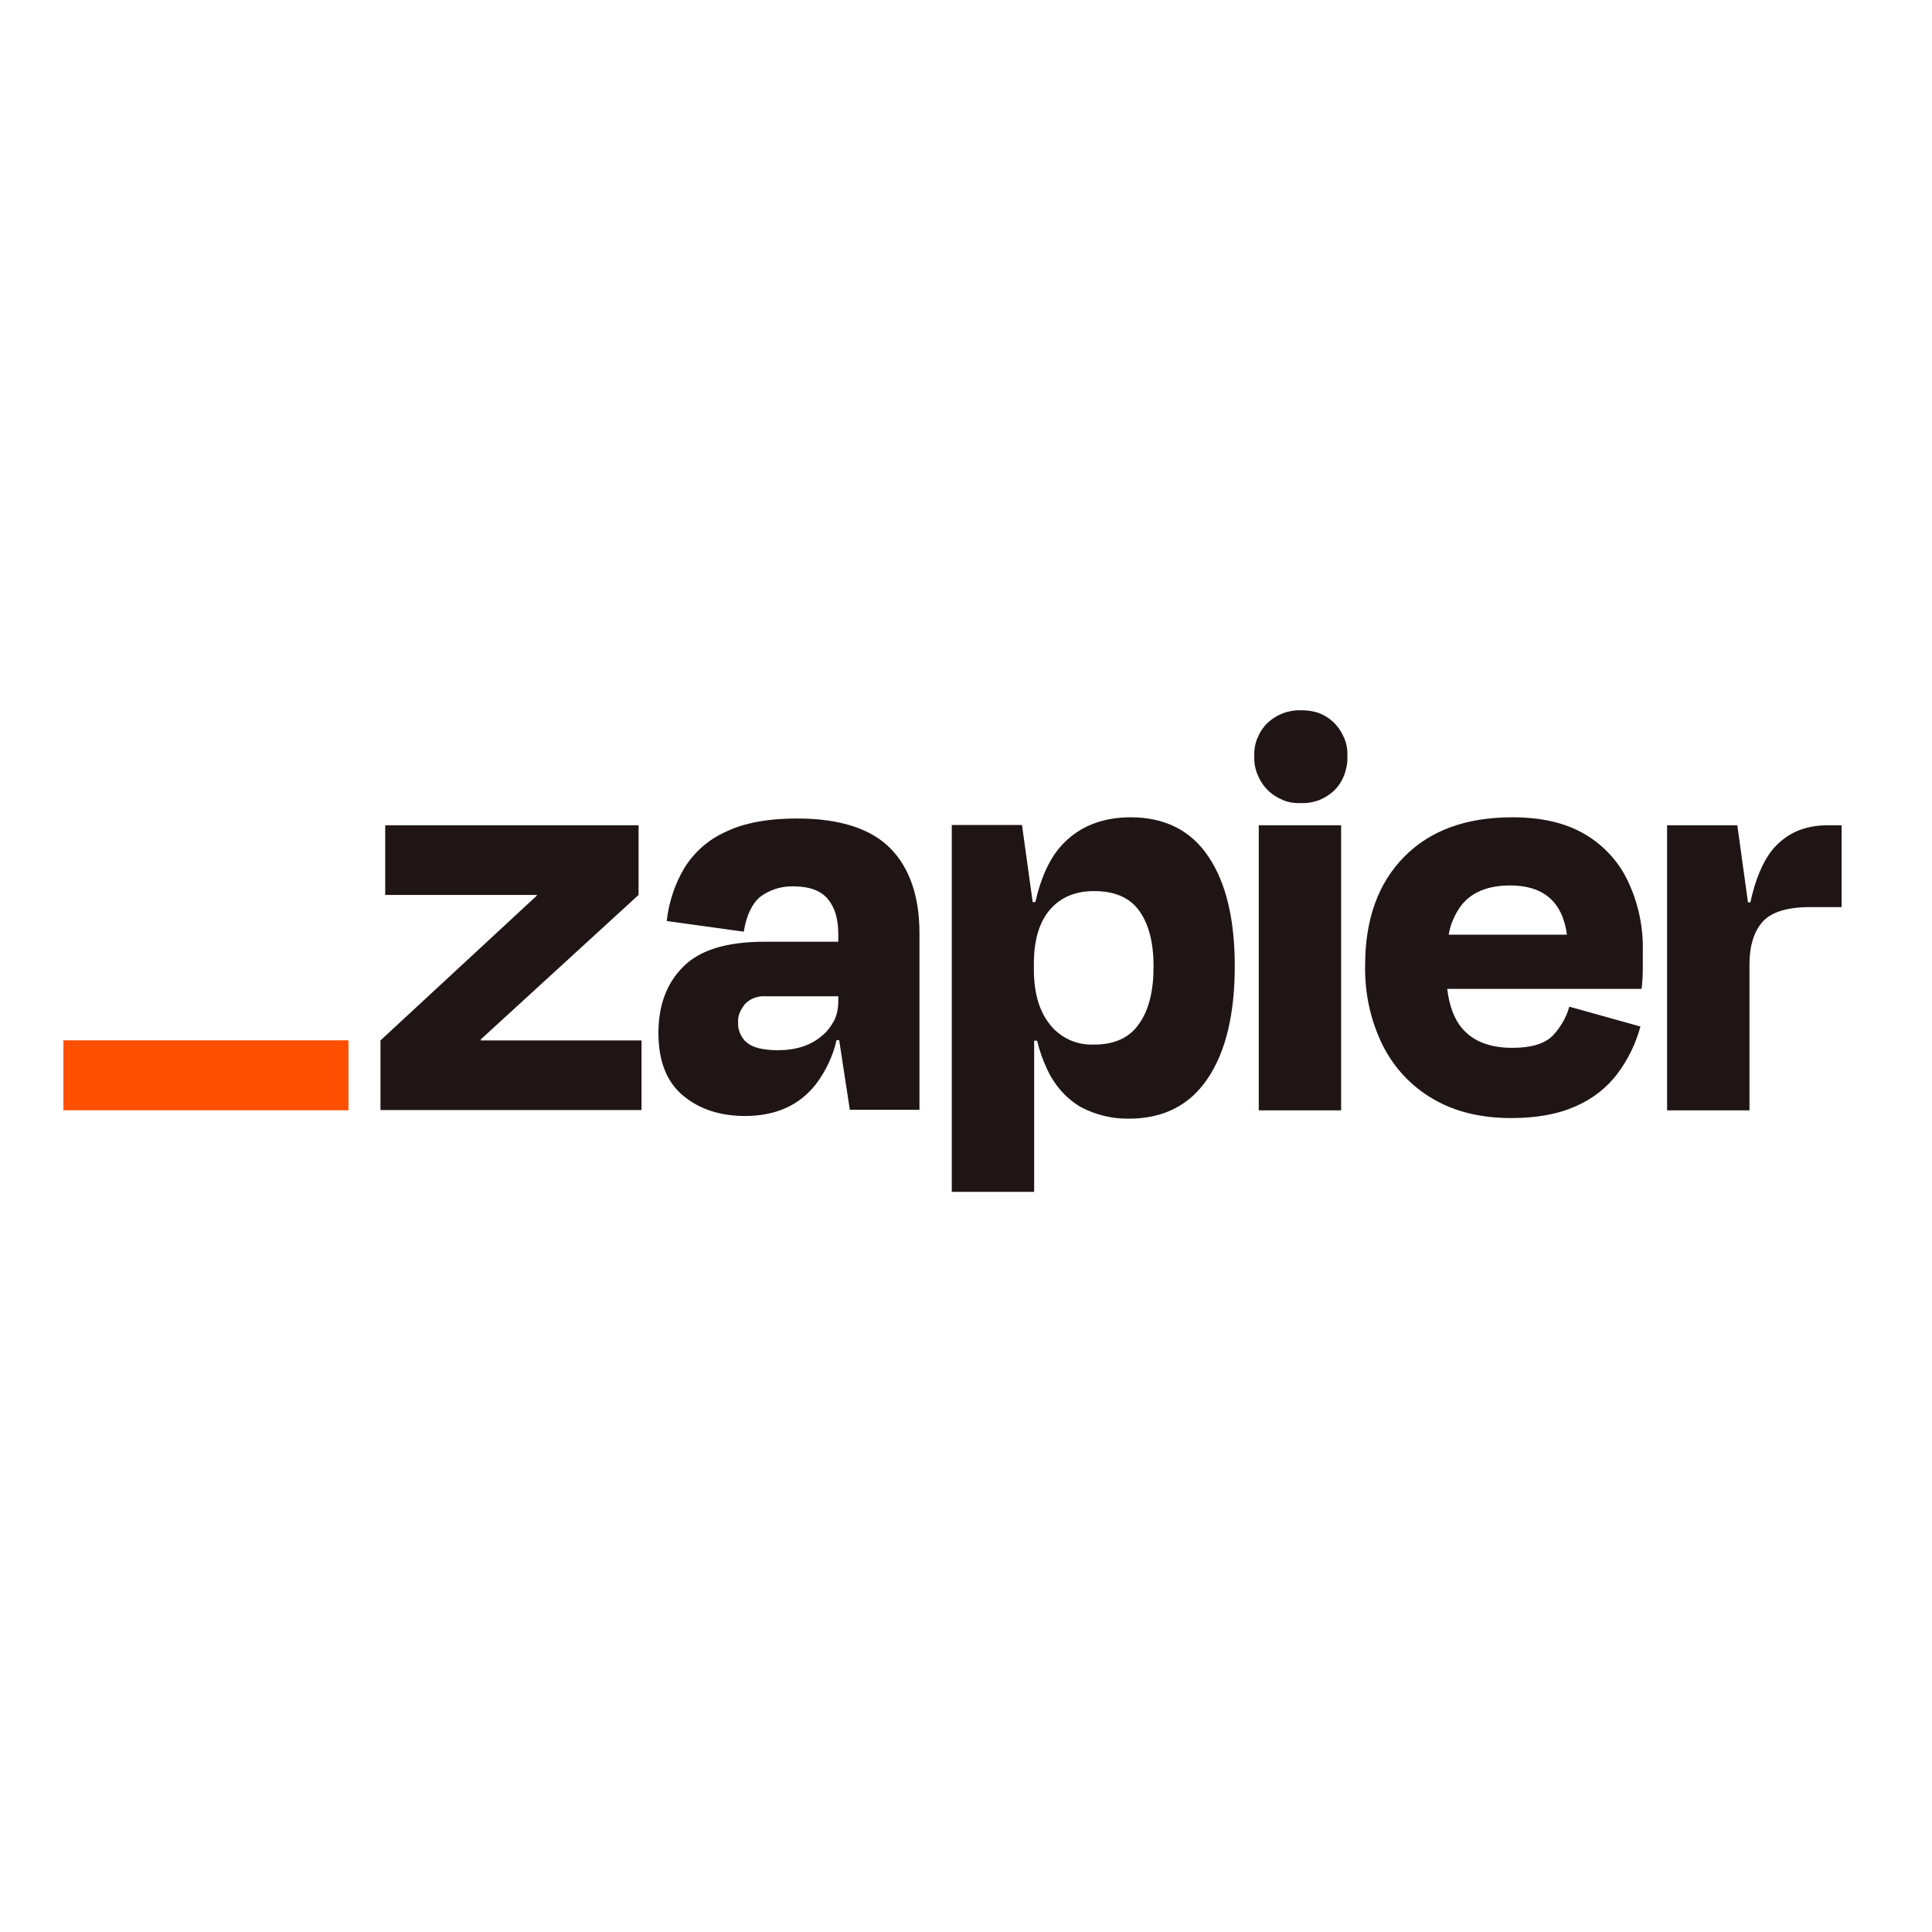 <?xml version="1.0" encoding="UTF-8"?>
<svg xmlns="http://www.w3.org/2000/svg" width="120" height="120" viewBox="0 0 120 120" fill="none">
  <path d="M29.871 64.623L29.853 64.568L39.663 55.586V51.261H23.926V55.586H33.331L33.35 55.623L23.632 64.623V68.948H39.847V64.623H29.871ZM49.509 50.838C47.687 50.838 46.215 51.114 45.074 51.666C44.006 52.145 43.104 52.936 42.497 53.93C41.908 54.924 41.54 56.046 41.411 57.206L46.196 57.868C46.362 56.856 46.712 56.12 47.227 55.697C47.816 55.255 48.552 55.034 49.288 55.053C50.264 55.053 50.963 55.31 51.405 55.825C51.847 56.341 52.067 57.059 52.067 58.016V58.494H47.466C45.129 58.494 43.454 59.01 42.423 60.059C41.393 61.089 40.896 62.47 40.896 64.163C40.896 65.911 41.411 67.2 42.423 68.046C43.435 68.893 44.724 69.316 46.27 69.316C48.184 69.316 49.656 68.654 50.687 67.329C51.294 66.519 51.736 65.599 51.957 64.605H52.123L52.785 68.93H57.11V57.979C57.11 55.715 56.521 53.948 55.325 52.715C54.129 51.482 52.178 50.838 49.509 50.838ZM51.018 64.365C50.337 64.936 49.435 65.23 48.313 65.23C47.393 65.23 46.748 65.065 46.38 64.752C46.196 64.605 46.067 64.402 45.975 64.2C45.883 63.979 45.828 63.758 45.847 63.519C45.828 63.298 45.865 63.077 45.957 62.875C46.049 62.672 46.159 62.488 46.307 62.322C46.472 62.175 46.656 62.046 46.877 61.973C47.098 61.899 47.319 61.862 47.54 61.881H52.067V62.175C52.067 62.599 51.994 63.022 51.81 63.39C51.607 63.758 51.35 64.108 51.018 64.365ZM83.3 51.261H78.184V68.967H83.3V51.261ZM113.503 51.261C112.049 51.261 110.926 51.776 110.08 52.789C109.491 53.525 109.031 54.611 108.718 56.046H108.57L107.908 51.261H103.546V68.967H108.663V59.893C108.663 58.752 108.939 57.868 109.472 57.261C110.006 56.654 111 56.341 112.436 56.341H114.386V51.261H113.503ZM98.466 51.832C97.27 51.114 95.761 50.764 93.939 50.764C91.067 50.764 88.84 51.574 87.221 53.212C85.601 54.85 84.791 57.096 84.791 59.948C84.754 61.678 85.123 63.39 85.896 64.954C86.595 66.335 87.681 67.494 89.025 68.267C90.386 69.059 91.988 69.445 93.865 69.445C95.485 69.445 96.828 69.188 97.914 68.691C98.926 68.249 99.828 67.549 100.491 66.648C101.135 65.783 101.613 64.789 101.889 63.758L97.472 62.525C97.288 63.206 96.92 63.813 96.442 64.329C95.945 64.826 95.117 65.083 93.939 65.083C92.54 65.083 91.509 64.678 90.828 63.887C90.331 63.316 90.018 62.488 89.889 61.421H101.963C102.018 60.924 102.037 60.5 102.037 60.169V59.065C102.074 57.592 101.761 56.12 101.135 54.776C100.564 53.543 99.626 52.513 98.466 51.832ZM93.791 54.997C95.871 54.997 97.049 56.01 97.325 58.053H89.981C90.092 57.371 90.386 56.727 90.81 56.175C91.472 55.384 92.466 54.997 93.791 54.997ZM80.797 44.12C80.411 44.102 80.025 44.175 79.675 44.304C79.307 44.451 78.994 44.654 78.718 44.911C78.442 45.188 78.239 45.5 78.092 45.868C77.945 46.218 77.889 46.605 77.908 46.991C77.889 47.378 77.963 47.764 78.11 48.114C78.258 48.482 78.46 48.795 78.736 49.071C79.012 49.347 79.344 49.55 79.693 49.697C80.043 49.844 80.429 49.899 80.816 49.881C81.202 49.899 81.589 49.825 81.939 49.697C82.288 49.55 82.62 49.347 82.896 49.071C83.172 48.795 83.374 48.464 83.503 48.114C83.632 47.746 83.706 47.378 83.687 46.991C83.706 46.605 83.65 46.218 83.503 45.868C83.356 45.519 83.153 45.188 82.877 44.911C82.601 44.635 82.288 44.433 81.92 44.286C81.57 44.175 81.184 44.102 80.797 44.12ZM70.233 50.764C68.485 50.764 67.086 51.316 66.037 52.402C65.245 53.212 64.675 54.427 64.307 56.028H64.141L63.478 51.243H59.117V74.028H64.233V64.641H64.417C64.564 65.267 64.785 65.875 65.061 66.464C65.503 67.402 66.202 68.212 67.104 68.746C68.025 69.243 69.074 69.5 70.123 69.482C72.258 69.482 73.896 68.654 75.018 66.979C76.141 65.304 76.693 62.985 76.693 60.003C76.693 57.114 76.159 54.85 75.074 53.23C73.988 51.592 72.368 50.764 70.233 50.764ZM70.748 63.592C70.159 64.457 69.221 64.881 67.951 64.881C67.436 64.899 66.902 64.807 66.423 64.586C65.945 64.365 65.521 64.034 65.209 63.629C64.546 62.801 64.215 61.66 64.215 60.206V59.875C64.215 58.402 64.546 57.279 65.209 56.507C65.871 55.733 66.791 55.347 67.951 55.347C69.239 55.347 70.178 55.752 70.767 56.58C71.356 57.408 71.65 58.55 71.65 60.022C71.65 61.55 71.356 62.746 70.748 63.592Z" fill="#201515"></path>
  <path d="M21.644 64.617H3.938V68.961H21.644V64.617Z" fill="#FF4F00"></path>
</svg>
